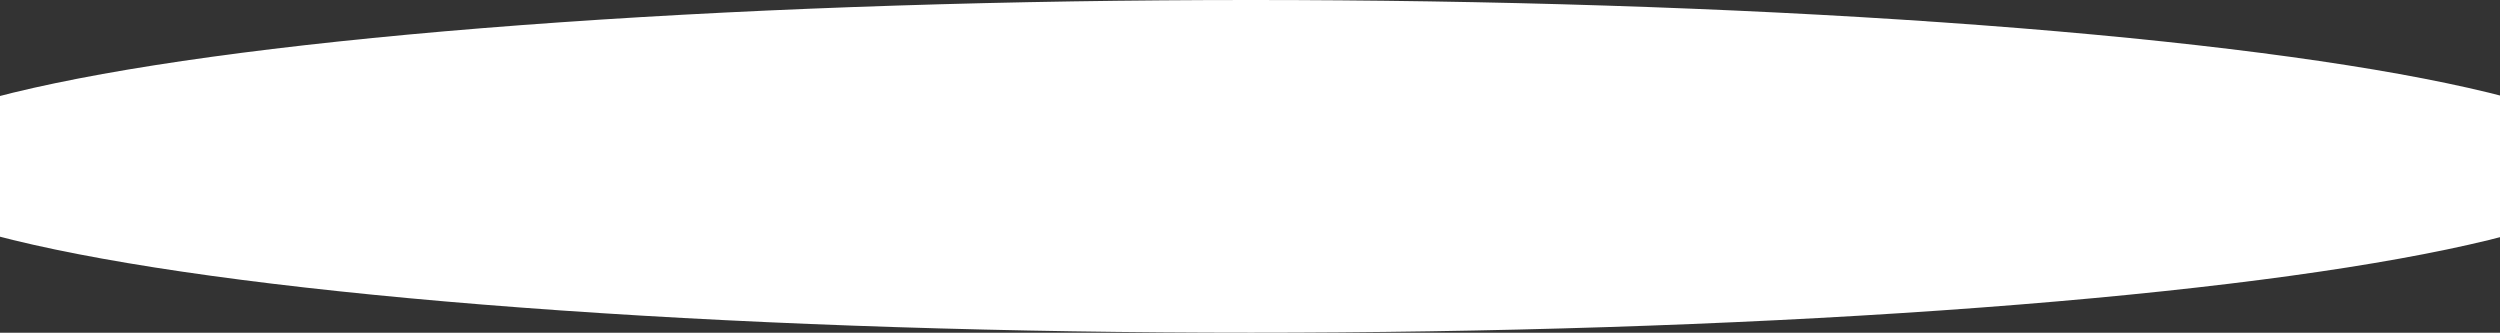 <?xml version="1.0" encoding="UTF-8"?> <svg xmlns="http://www.w3.org/2000/svg" width="1330" height="177" viewBox="0 0 1330 177" fill="none"><rect x="0" y="0" width="1330" height="177" fill="#333333" stroke="none"/> <ellipse cx="665.5" cy="88.5" rx="734.5" ry="88.5" fill="white"></ellipse> </svg> 